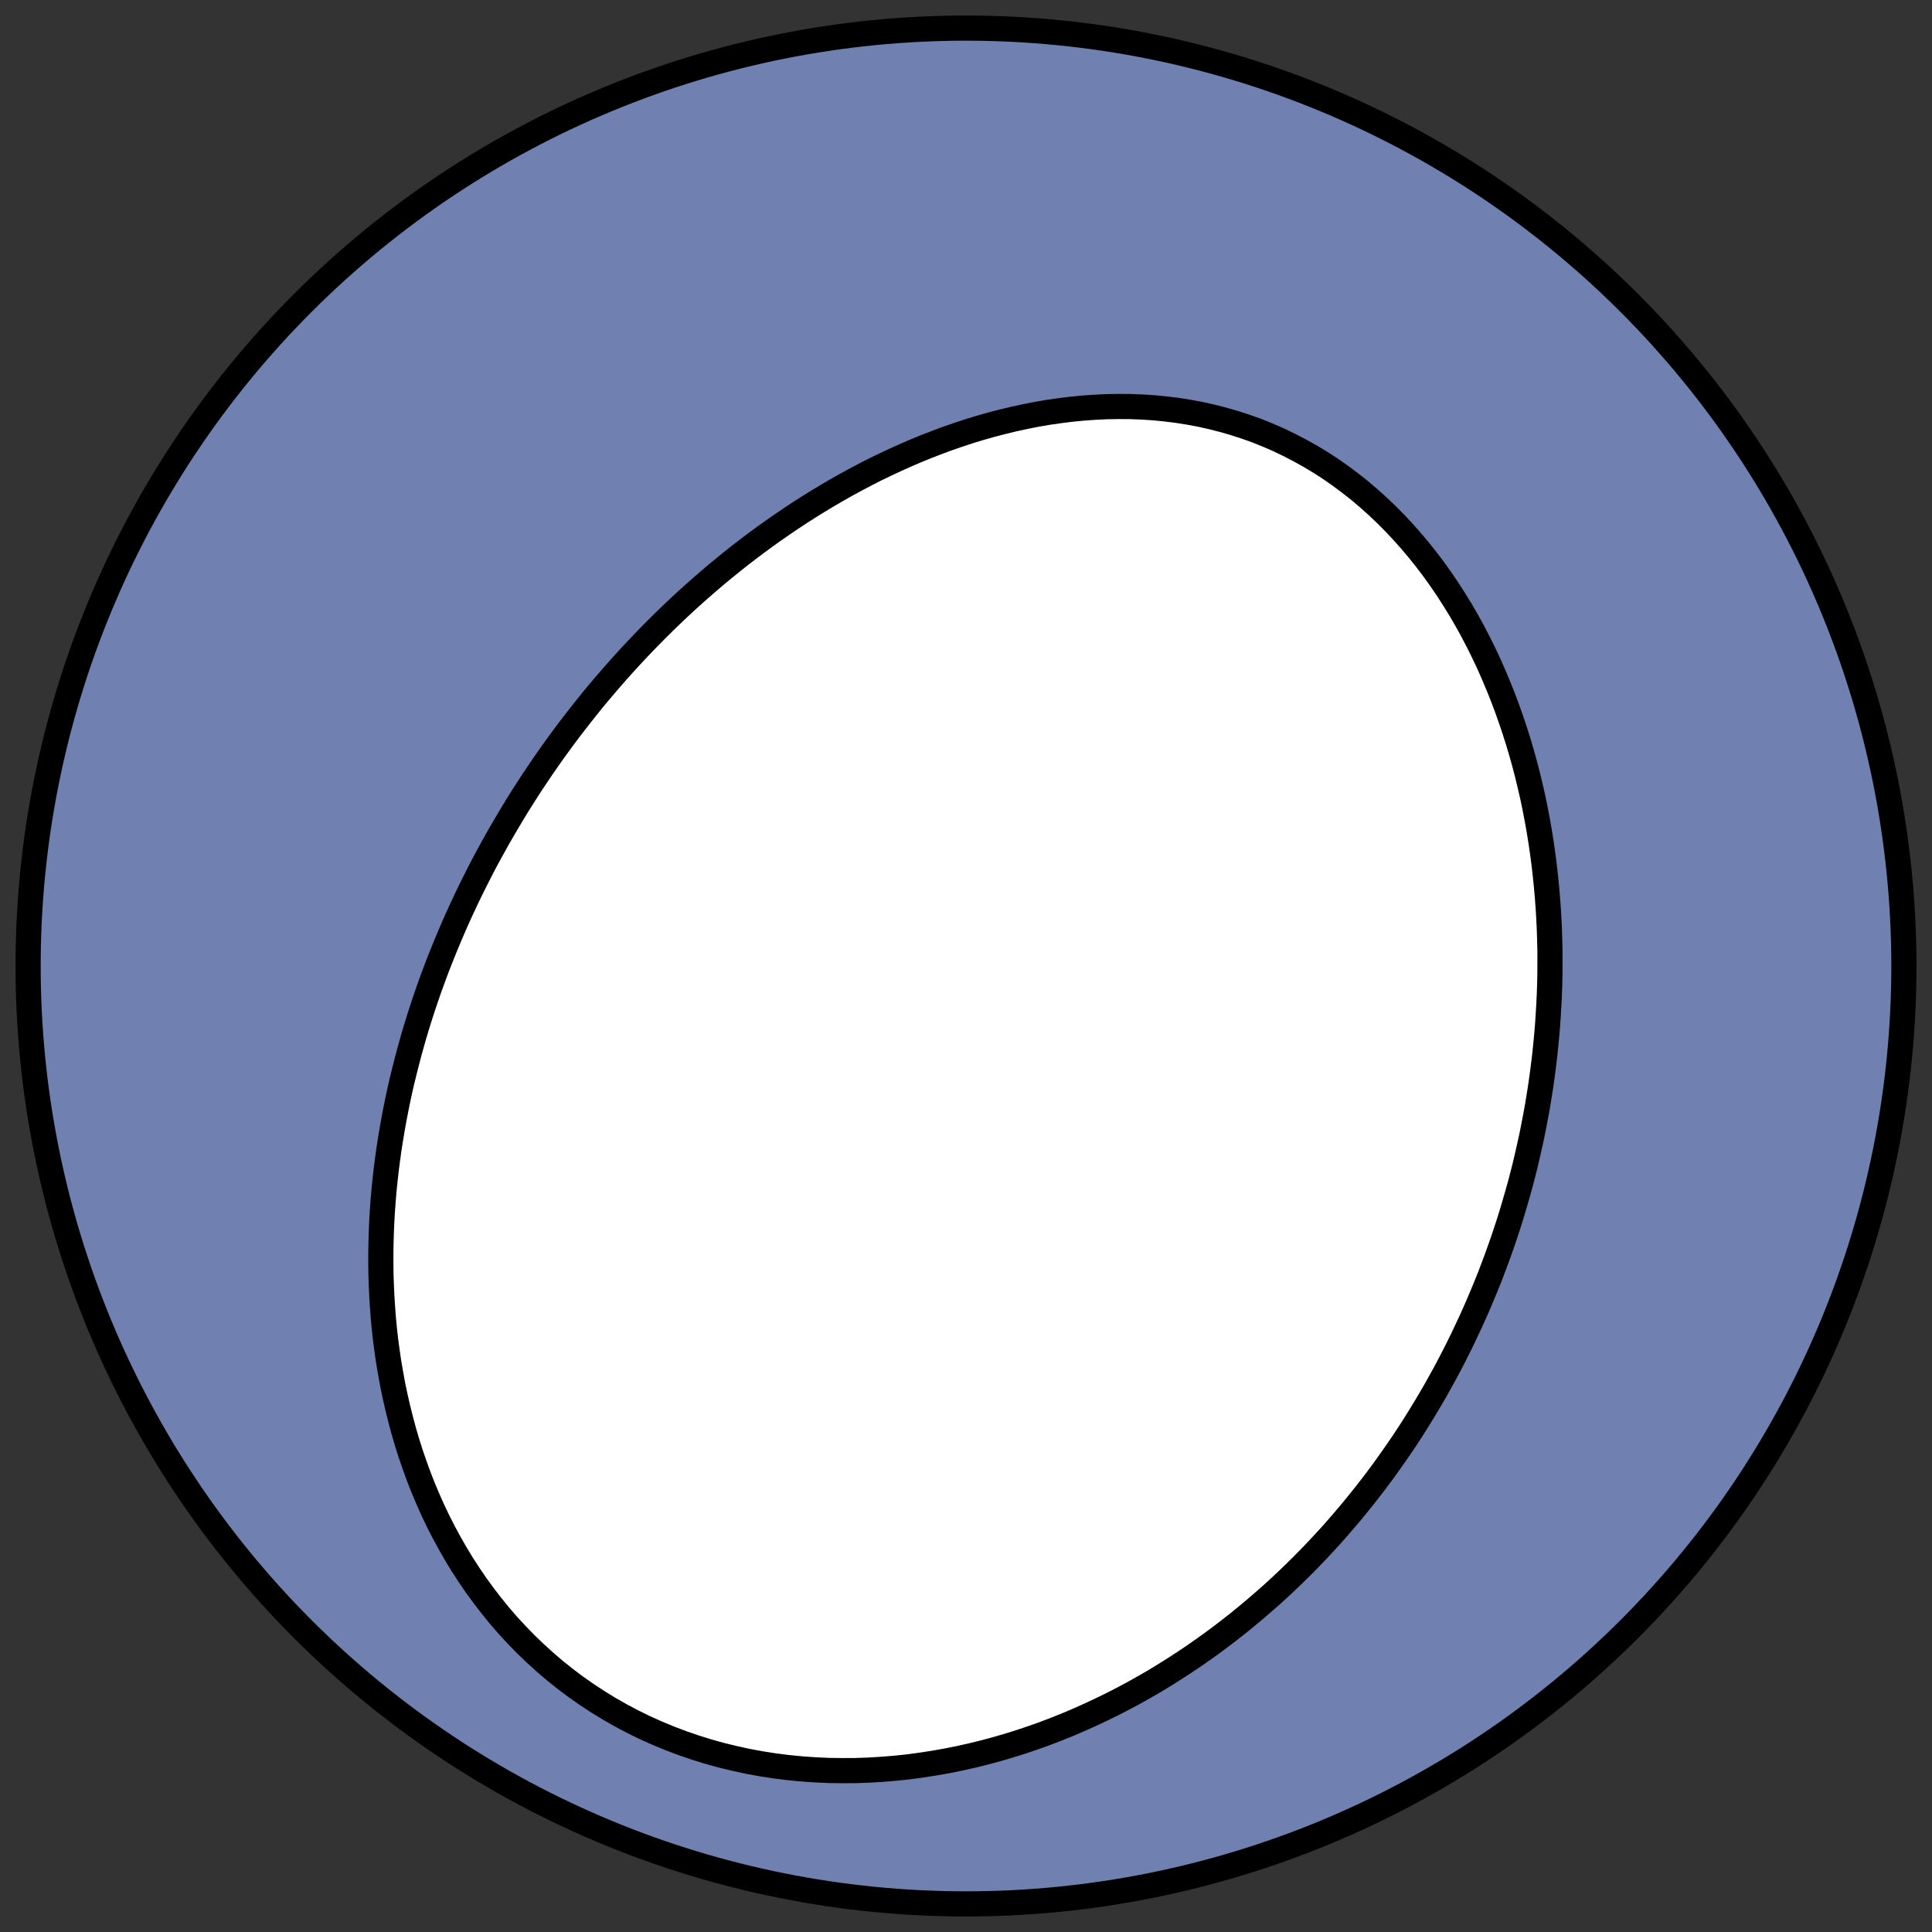 <?xml version="1.0" encoding="utf-8" standalone="no"?>
<!DOCTYPE svg PUBLIC "-//W3C//DTD SVG 1.1//EN"
  "http://www.w3.org/Graphics/SVG/1.1/DTD/svg11.dtd">
<!-- Created with matplotlib (https://matplotlib.org/) -->
<svg height="30.722pt" version="1.1" viewBox="0 0 30.722 30.722" width="30.722pt" xmlns="http://www.w3.org/2000/svg" xmlns:xlink="http://www.w3.org/1999/xlink">
 <rect x="0" y="0" width="30.722" height="30.722" fill="#333333" stroke="none"/>
 <defs>
  <style type="text/css">
*{stroke-linecap:butt;stroke-linejoin:round;}
  </style>
 </defs>
 <g id="figure_1">
  <g id="patch_1">
   <path d="M 0 30.722 
L 30.722 30.722 
L 30.722 0 
L 0 0 
z
" style="fill:none;"/>
  </g>
  <g id="axes_1">
   <g id="patch_2">
    <path clip-path="url(#p7ca41dc0eb)" d="M 15.361 30.275 
C 19.316 30.275 23.11 28.704 25.907 25.907 
C 28.704 23.11 30.275 19.316 30.275 15.361 
C 30.275 11.406 28.704 7.612 25.907 4.816 
C 23.11 2.019 19.316 0.447 15.361 0.447 
C 11.406 0.447 7.612 2.019 4.816 4.816 
C 2.019 7.612 0.447 11.406 0.447 15.361 
C 0.447 19.316 2.019 23.11 4.816 25.907 
C 7.612 28.704 11.406 30.275 15.361 30.275 
z
" style="fill:#7080b0;stroke:#000000;stroke-linejoin:miter;stroke-width:0.4;"/>
   </g>
   <g id="patch_3">
    <path clip-path="url(#p7ca41dc0eb)" d="M 7.925 13.316 
L 7.998 13.19 
L 8.072 13.064 
L 8.147 12.938 
L 8.223 12.813 
L 8.301 12.689 
L 8.379 12.566 
L 8.459 12.443 
L 8.541 12.321 
L 8.623 12.199 
L 8.707 12.078 
L 8.792 11.957 
L 8.879 11.837 
L 8.966 11.718 
L 9.055 11.599 
L 9.146 11.481 
L 9.238 11.363 
L 9.331 11.246 
L 9.425 11.129 
L 9.521 11.013 
L 9.619 10.898 
L 9.718 10.783 
L 9.818 10.669 
L 9.92 10.555 
L 10.023 10.442 
L 10.128 10.33 
L 10.234 10.218 
L 10.342 10.107 
L 10.452 9.996 
L 10.563 9.886 
L 10.676 9.777 
L 10.79 9.669 
L 10.906 9.561 
L 11.024 9.454 
L 11.144 9.348 
L 11.265 9.243 
L 11.388 9.138 
L 11.513 9.035 
L 11.64 8.932 
L 11.768 8.83 
L 11.899 8.73 
L 12.031 8.63 
L 12.165 8.532 
L 12.301 8.435 
L 12.439 8.339 
L 12.579 8.244 
L 12.72 8.151 
L 12.864 8.059 
L 13.009 7.969 
L 13.157 7.88 
L 13.306 7.793 
L 13.458 7.707 
L 13.611 7.624 
L 13.766 7.542 
L 13.923 7.462 
L 14.083 7.385 
L 14.243 7.31 
L 14.406 7.237 
L 14.571 7.166 
L 14.737 7.098 
L 14.906 7.033 
L 15.075 6.97 
L 15.247 6.911 
L 15.42 6.854 
L 15.595 6.801 
L 15.771 6.751 
L 15.949 6.705 
L 16.128 6.662 
L 16.308 6.623 
L 16.49 6.587 
L 16.673 6.556 
L 16.856 6.53 
L 17.04 6.507 
L 17.225 6.489 
L 17.411 6.476 
L 17.597 6.467 
L 17.784 6.464 
L 17.97 6.465 
L 18.157 6.472 
L 18.343 6.484 
L 18.529 6.502 
L 18.715 6.525 
L 18.899 6.554 
L 19.083 6.588 
L 19.266 6.629 
L 19.448 6.675 
L 19.628 6.727 
L 19.807 6.785 
L 19.984 6.848 
L 20.158 6.918 
L 20.331 6.993 
L 20.501 7.075 
L 20.669 7.162 
L 20.834 7.254 
L 20.997 7.352 
L 21.156 7.455 
L 21.312 7.564 
L 21.465 7.678 
L 21.615 7.796 
L 21.761 7.92 
L 21.904 8.048 
L 22.043 8.18 
L 22.178 8.316 
L 22.31 8.457 
L 22.438 8.601 
L 22.562 8.748 
L 22.682 8.899 
L 22.799 9.053 
L 22.911 9.21 
L 23.02 9.37 
L 23.124 9.532 
L 23.225 9.696 
L 23.322 9.863 
L 23.415 10.031 
L 23.504 10.202 
L 23.589 10.373 
L 23.671 10.546 
L 23.748 10.721 
L 23.822 10.896 
L 23.893 11.073 
L 23.96 11.25 
L 24.023 11.427 
L 24.083 11.606 
L 24.14 11.784 
L 24.193 11.963 
L 24.243 12.142 
L 24.29 12.322 
L 24.333 12.501 
L 24.374 12.68 
L 24.411 12.859 
L 24.445 13.037 
L 24.477 13.216 
L 24.505 13.393 
L 24.531 13.571 
L 24.554 13.748 
L 24.574 13.924 
L 24.592 14.1 
L 24.607 14.275 
L 24.62 14.449 
L 24.63 14.623 
L 24.638 14.796 
L 24.643 14.968 
L 24.647 15.139 
L 24.647 15.31 
L 24.646 15.479 
L 24.643 15.648 
L 24.637 15.816 
L 24.629 15.983 
L 24.619 16.149 
L 24.608 16.314 
L 24.594 16.479 
L 24.578 16.642 
L 24.561 16.805 
L 24.541 16.966 
L 24.52 17.127 
L 24.497 17.287 
L 24.472 17.446 
L 24.446 17.604 
L 24.417 17.761 
L 24.387 17.917 
L 24.356 18.073 
L 24.322 18.227 
L 24.287 18.381 
L 24.251 18.534 
L 24.213 18.685 
L 24.173 18.837 
L 24.131 18.987 
L 24.088 19.136 
L 24.044 19.285 
L 23.998 19.433 
L 23.95 19.58 
L 23.901 19.727 
L 23.85 19.872 
L 23.798 20.017 
L 23.744 20.161 
L 23.689 20.305 
L 23.632 20.447 
L 23.573 20.589 
L 23.513 20.731 
L 23.452 20.871 
L 23.389 21.011 
L 23.324 21.15 
L 23.258 21.289 
L 23.19 21.427 
L 23.121 21.564 
L 23.05 21.701 
L 22.978 21.837 
L 22.903 21.972 
L 22.828 22.107 
L 22.75 22.241 
L 22.671 22.374 
L 22.59 22.507 
L 22.508 22.639 
L 22.424 22.771 
L 22.338 22.902 
L 22.25 23.032 
L 22.16 23.161 
L 22.069 23.29 
L 21.976 23.419 
L 21.881 23.546 
L 21.784 23.673 
L 21.685 23.799 
L 21.584 23.925 
L 21.482 24.049 
L 21.377 24.173 
L 21.27 24.297 
L 21.162 24.419 
L 21.051 24.54 
L 20.938 24.661 
L 20.823 24.781 
L 20.705 24.9 
L 20.586 25.018 
L 20.464 25.135 
L 20.34 25.251 
L 20.214 25.366 
L 20.085 25.479 
L 19.954 25.592 
L 19.821 25.703 
L 19.685 25.814 
L 19.547 25.922 
L 19.406 26.03 
L 19.263 26.136 
L 19.117 26.24 
L 18.969 26.343 
L 18.818 26.444 
L 18.665 26.543 
L 18.509 26.641 
L 18.351 26.737 
L 18.189 26.83 
L 18.026 26.922 
L 17.859 27.011 
L 17.69 27.098 
L 17.518 27.182 
L 17.344 27.264 
L 17.167 27.343 
L 16.988 27.42 
L 16.806 27.493 
L 16.621 27.564 
L 16.434 27.631 
L 16.245 27.695 
L 16.053 27.755 
L 15.859 27.812 
L 15.663 27.865 
L 15.464 27.914 
L 15.264 27.959 
L 15.061 28 
L 14.857 28.036 
L 14.651 28.068 
L 14.443 28.096 
L 14.234 28.118 
L 14.023 28.135 
L 13.812 28.148 
L 13.599 28.155 
L 13.386 28.156 
L 13.172 28.153 
L 12.958 28.143 
L 12.744 28.128 
L 12.53 28.107 
L 12.316 28.08 
L 12.103 28.047 
L 11.891 28.008 
L 11.68 27.962 
L 11.47 27.911 
L 11.262 27.853 
L 11.056 27.789 
L 10.852 27.719 
L 10.651 27.643 
L 10.452 27.561 
L 10.256 27.473 
L 10.064 27.379 
L 9.875 27.279 
L 9.689 27.173 
L 9.508 27.062 
L 9.331 26.946 
L 9.158 26.825 
L 8.989 26.698 
L 8.825 26.567 
L 8.666 26.431 
L 8.512 26.291 
L 8.362 26.147 
L 8.218 25.999 
L 8.078 25.848 
L 7.944 25.693 
L 7.815 25.534 
L 7.691 25.373 
L 7.572 25.21 
L 7.458 25.043 
L 7.349 24.875 
L 7.246 24.705 
L 7.147 24.532 
L 7.053 24.358 
L 6.964 24.183 
L 6.88 24.007 
L 6.801 23.829 
L 6.726 23.651 
L 6.656 23.472 
L 6.591 23.292 
L 6.529 23.112 
L 6.472 22.932 
L 6.419 22.751 
L 6.371 22.571 
L 6.326 22.391 
L 6.285 22.211 
L 6.247 22.031 
L 6.214 21.851 
L 6.183 21.672 
L 6.157 21.494 
L 6.133 21.316 
L 6.113 21.139 
L 6.096 20.963 
L 6.083 20.787 
L 6.072 20.613 
L 6.064 20.439 
L 6.058 20.266 
L 6.056 20.094 
L 6.056 19.924 
L 6.059 19.754 
L 6.064 19.585 
L 6.071 19.418 
L 6.081 19.251 
L 6.093 19.086 
L 6.107 18.921 
L 6.124 18.758 
L 6.142 18.596 
L 6.163 18.435 
L 6.185 18.275 
L 6.21 18.116 
L 6.236 17.959 
L 6.264 17.802 
L 6.294 17.647 
L 6.325 17.493 
L 6.358 17.339 
L 6.393 17.187 
L 6.43 17.036 
L 6.468 16.887 
L 6.507 16.738 
L 6.548 16.59 
L 6.59 16.443 
L 6.634 16.297 
L 6.679 16.153 
L 6.726 16.009 
L 6.774 15.866 
L 6.823 15.724 
L 6.874 15.583 
L 6.926 15.443 
L 6.979 15.304 
L 7.034 15.166 
L 7.09 15.029 
L 7.147 14.892 
L 7.205 14.757 
L 7.264 14.622 
L 7.325 14.488 
L 7.387 14.355 
L 7.45 14.222 
L 7.514 14.091 
L 7.58 13.96 
L 7.646 13.83 
L 7.714 13.7 
L 7.783 13.572 
L 7.854 13.444 
L 7.925 13.316 
z
" style="fill:#ffffff;stroke:#000000;stroke-linejoin:miter;stroke-width:0.4;"/>
   </g>
  </g>
 </g>
 <defs>
  <clipPath id="p7ca41dc0eb">
   <rect height="30.722" width="30.722" x="0" y="0"/>
  </clipPath>
 </defs>
</svg>

